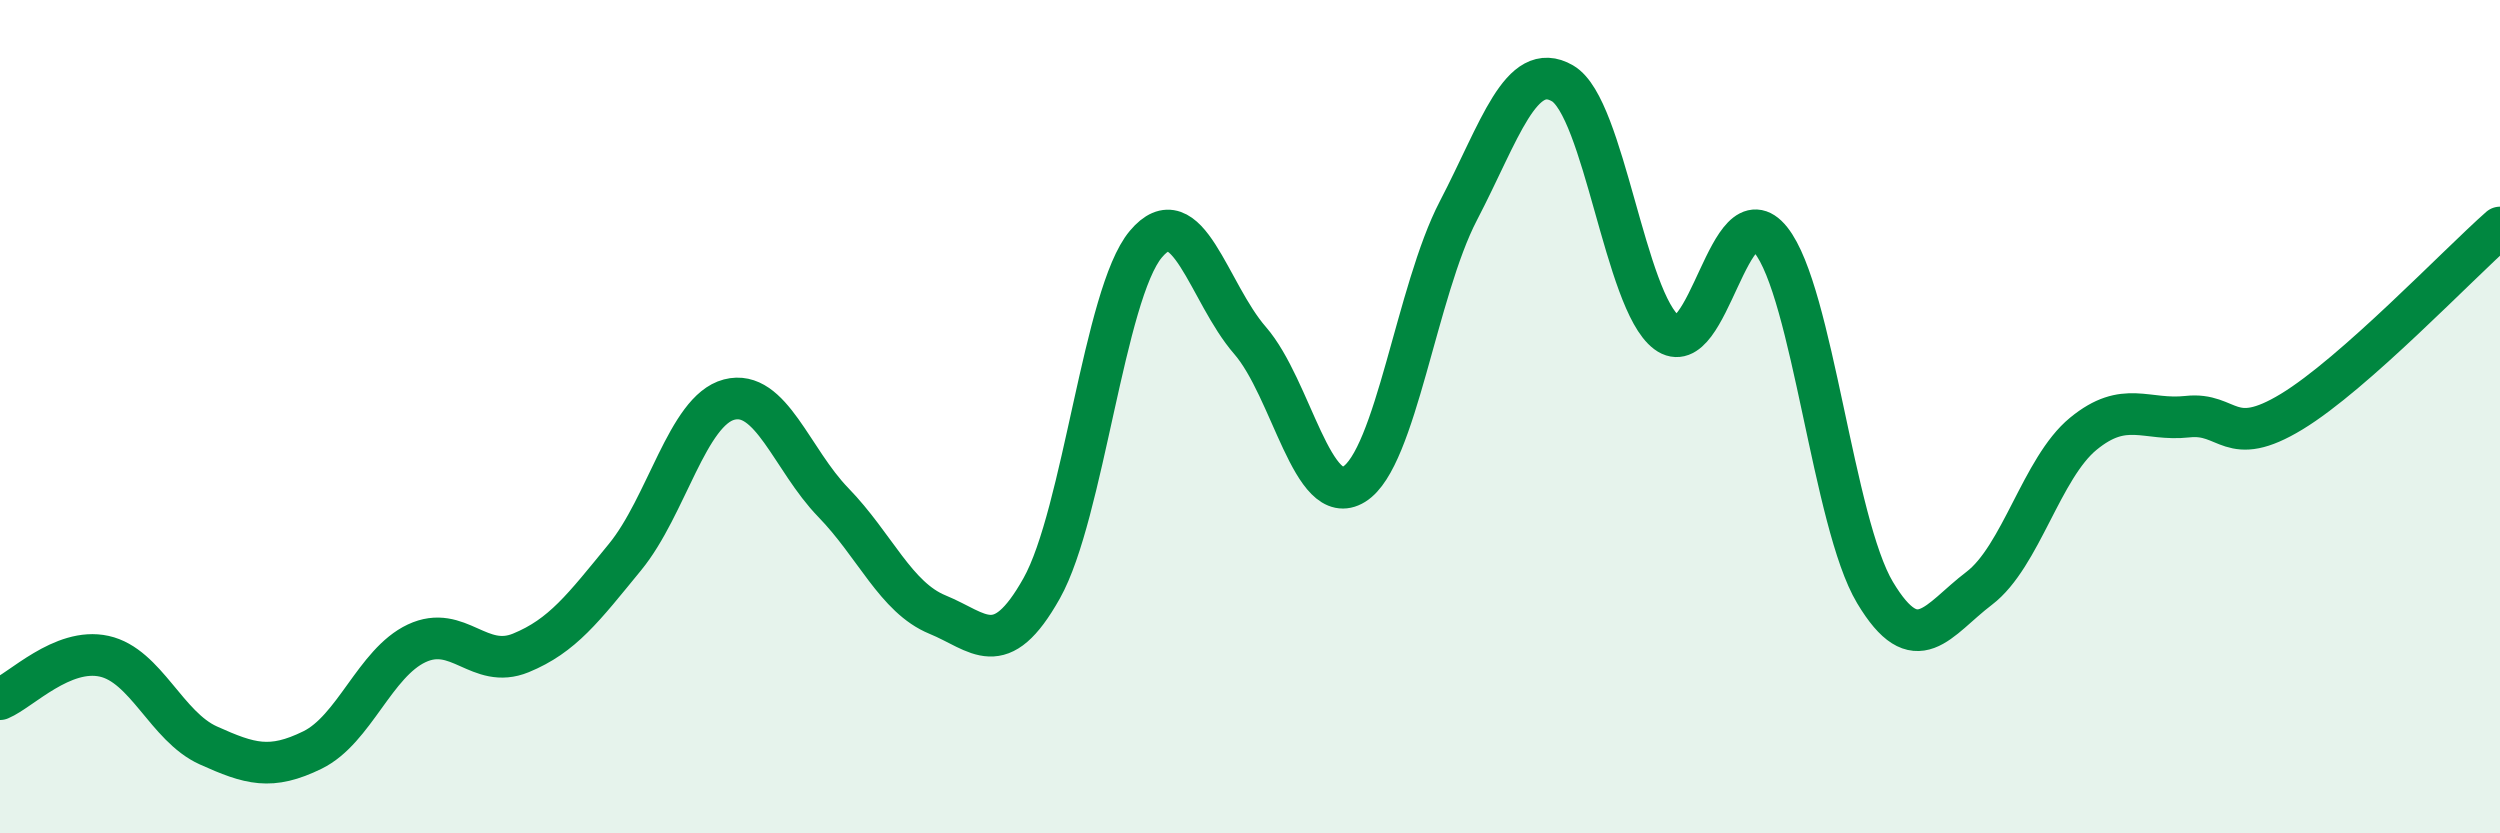 
    <svg width="60" height="20" viewBox="0 0 60 20" xmlns="http://www.w3.org/2000/svg">
      <path
        d="M 0,16.78 C 0.5,16.57 1.5,15.53 2.5,15.75 C 3.5,15.97 4,17.44 5,17.89 C 6,18.34 6.5,18.49 7.5,18 C 8.5,17.51 9,15.91 10,15.44 C 11,14.97 11.5,16.08 12.5,15.67 C 13.5,15.26 14,14.59 15,13.37 C 16,12.15 16.5,9.85 17.5,9.59 C 18.5,9.33 19,11.03 20,12.06 C 21,13.09 21.5,14.34 22.5,14.75 C 23.5,15.16 24,15.9 25,14.12 C 26,12.34 26.5,7.05 27.5,5.86 C 28.5,4.67 29,7.02 30,8.17 C 31,9.32 31.5,12.24 32.5,11.62 C 33.5,11 34,6.98 35,5.06 C 36,3.14 36.5,1.42 37.5,2 C 38.5,2.58 39,7.23 40,7.98 C 41,8.73 41.5,4.51 42.5,5.76 C 43.5,7.01 44,12.55 45,14.22 C 46,15.89 46.5,14.88 47.5,14.12 C 48.5,13.36 49,11.23 50,10.41 C 51,9.59 51.5,10.11 52.5,10 C 53.5,9.89 53.5,10.79 55,9.88 C 56.5,8.97 59,6.34 60,5.46L60 20L0 20Z"
        fill="#008740"
        opacity="0.1"
        stroke-linecap="round"
        stroke-linejoin="round"
      />
      <path
        d="M 0,16.78 C 0.5,16.57 1.5,15.53 2.5,15.75 C 3.5,15.97 4,17.44 5,17.89 C 6,18.34 6.5,18.49 7.5,18 C 8.5,17.51 9,15.91 10,15.44 C 11,14.97 11.5,16.08 12.5,15.67 C 13.5,15.26 14,14.59 15,13.37 C 16,12.15 16.5,9.85 17.5,9.59 C 18.5,9.33 19,11.03 20,12.06 C 21,13.09 21.5,14.34 22.5,14.75 C 23.5,15.16 24,15.9 25,14.12 C 26,12.34 26.5,7.05 27.5,5.86 C 28.5,4.67 29,7.02 30,8.17 C 31,9.32 31.5,12.24 32.5,11.62 C 33.5,11 34,6.98 35,5.06 C 36,3.14 36.5,1.42 37.5,2 C 38.5,2.58 39,7.23 40,7.98 C 41,8.73 41.5,4.51 42.5,5.76 C 43.5,7.01 44,12.55 45,14.22 C 46,15.89 46.5,14.88 47.5,14.12 C 48.5,13.36 49,11.23 50,10.41 C 51,9.59 51.5,10.11 52.5,10 C 53.5,9.89 53.5,10.79 55,9.88 C 56.5,8.97 59,6.34 60,5.46"
        stroke="#008740"
        stroke-width="1"
        fill="none"
        stroke-linecap="round"
        stroke-linejoin="round"
      />
    </svg>
  